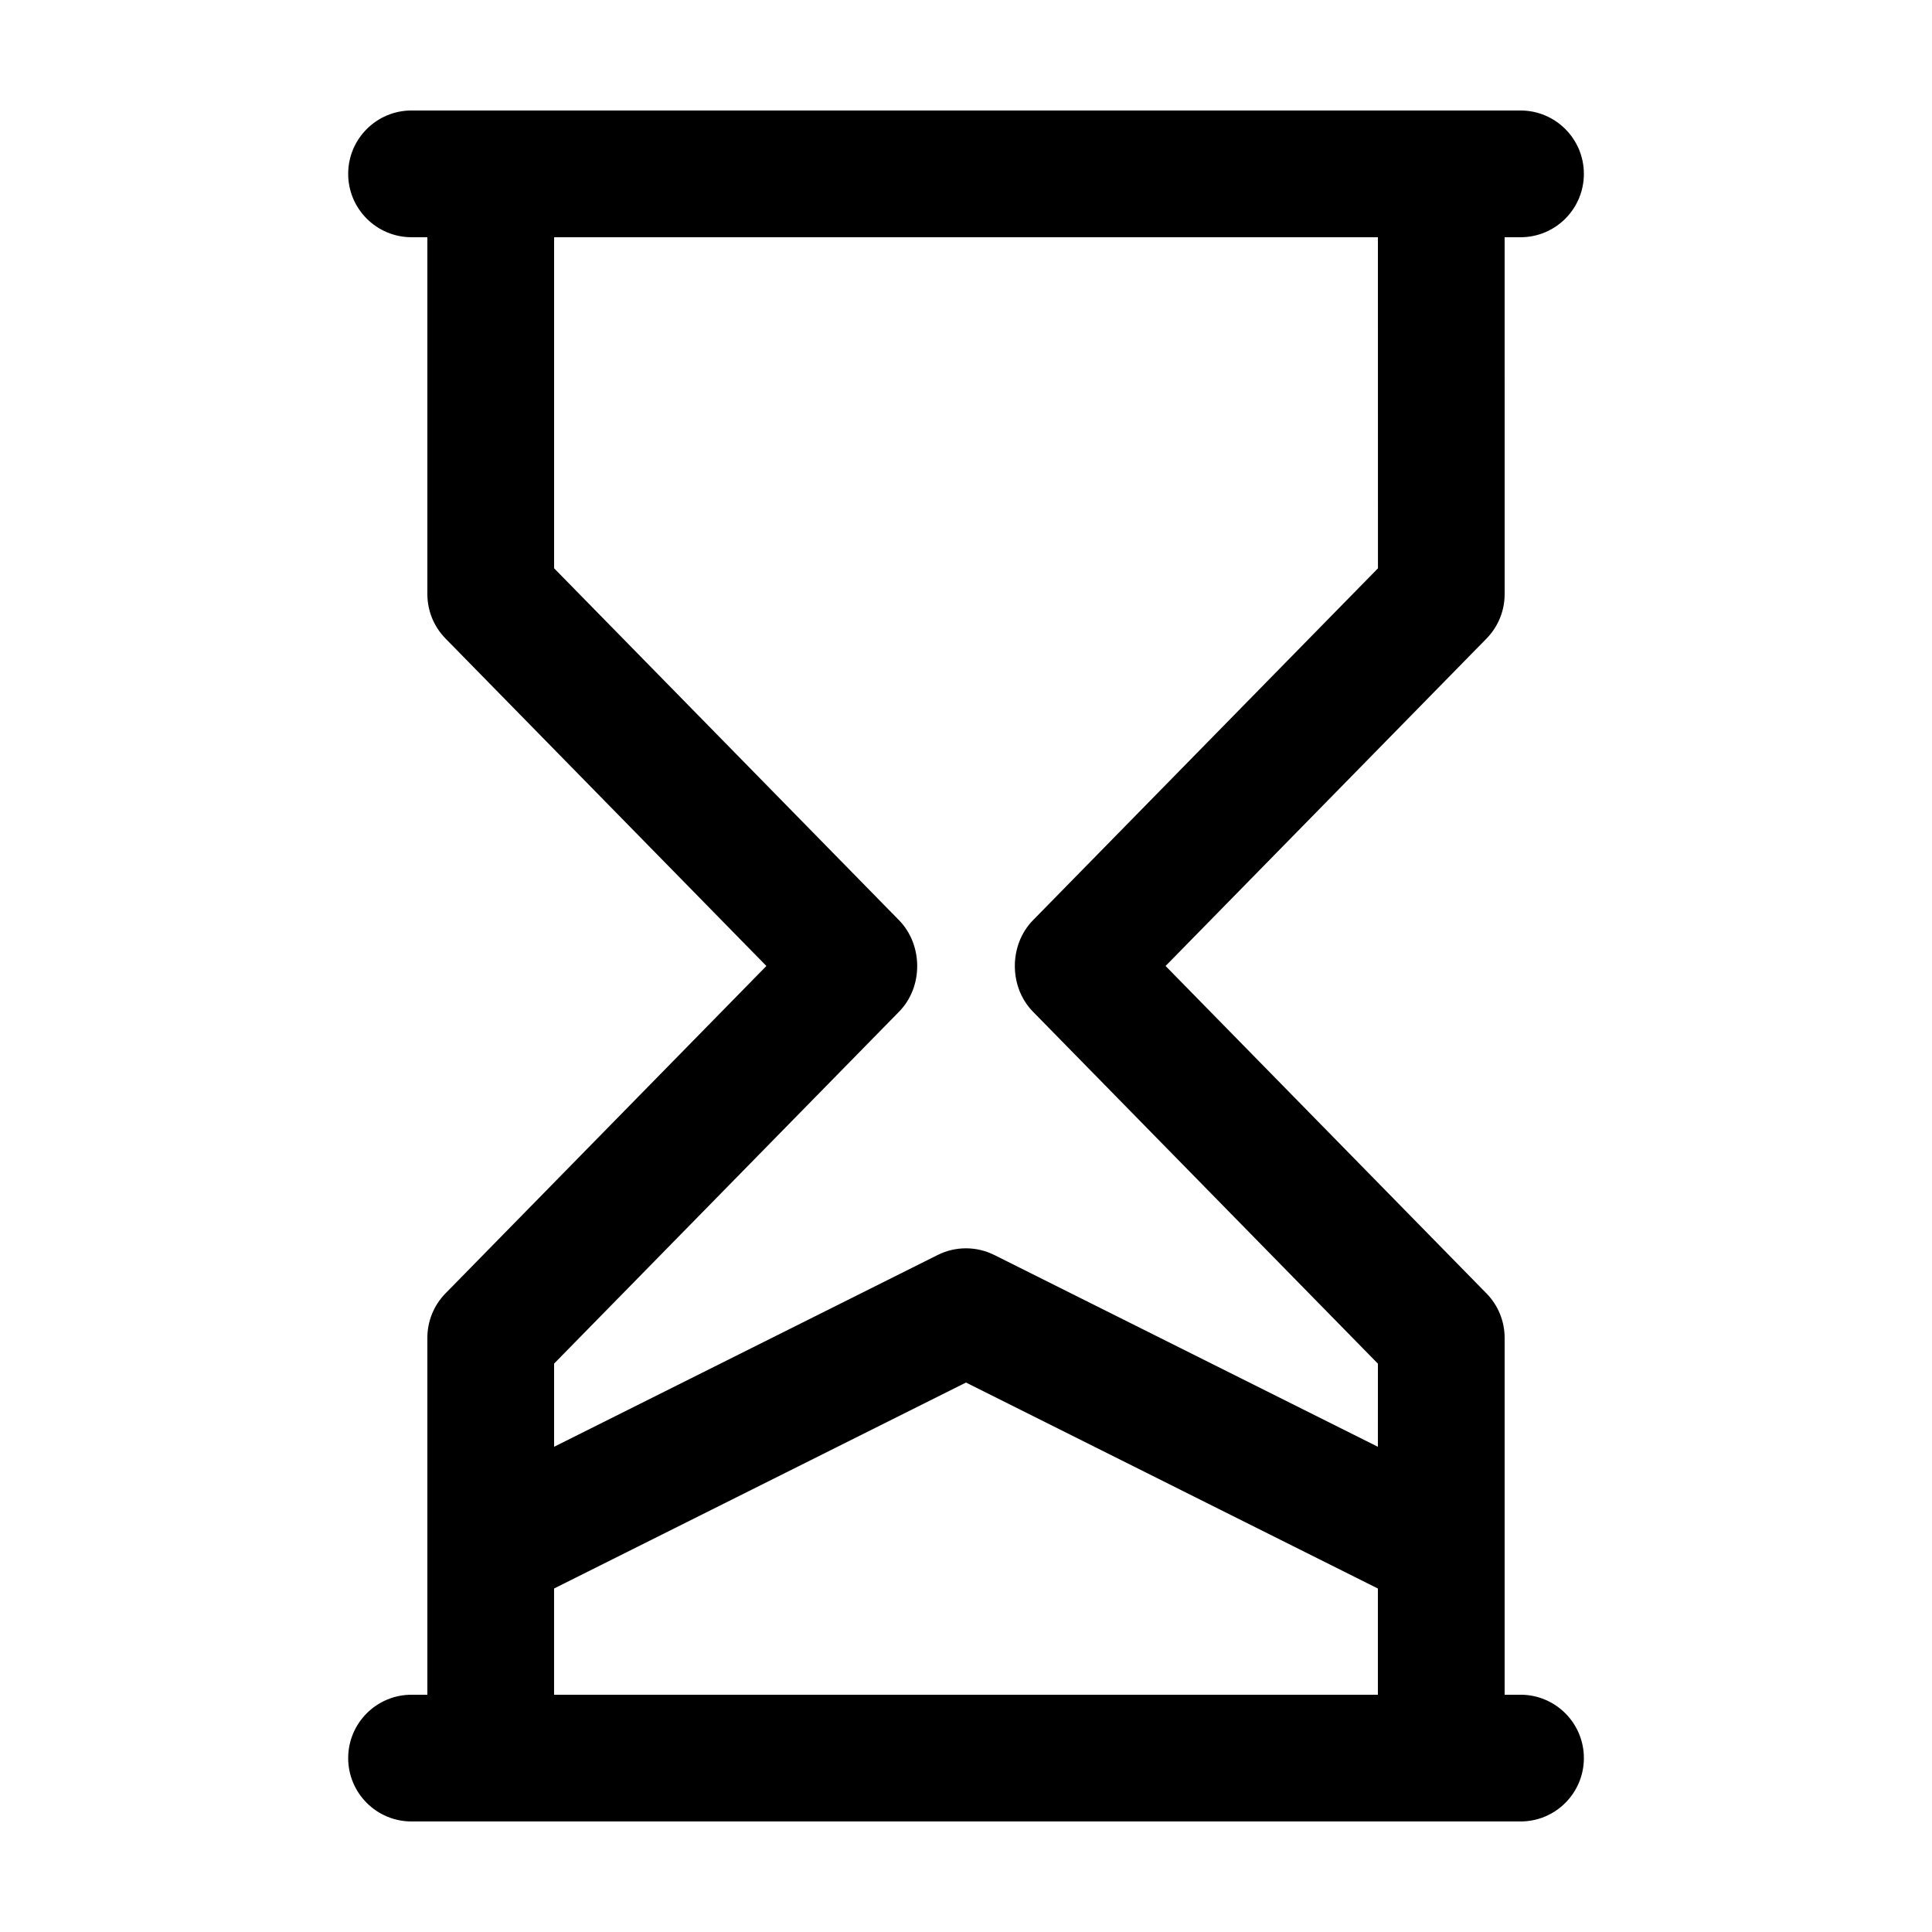 <?xml version="1.0" encoding="UTF-8"?>
<!-- Uploaded to: SVG Repo, www.svgrepo.com, Generator: SVG Repo Mixer Tools -->
<svg fill="#000000" width="800px" height="800px" version="1.1" viewBox="144 144 512 512" xmlns="http://www.w3.org/2000/svg">
 <path d="m546.95 593.12h-4.207v-94.586c0-4.394-1.723-8.613-4.797-11.75l-85.055-86.789 85.059-86.777c3.074-3.144 4.797-7.359 4.797-11.754l-0.004-94.594h4.207c9.273 0 16.793-7.516 16.793-16.793 0-9.277-7.519-16.797-16.793-16.797h-293.89c-9.27 0-16.789 7.519-16.789 16.793 0 9.27 7.523 16.793 16.793 16.793h4.191v94.586c0 4.398 1.723 8.613 4.801 11.754l85.043 86.789-85.043 86.766c-3.078 3.141-4.801 7.367-4.801 11.758v94.602h-4.191c-9.273 0-16.793 7.523-16.793 16.797s7.519 16.789 16.789 16.789h293.89c9.273 0 16.793-7.516 16.793-16.793 0-9.273-7.512-16.793-16.785-16.793zm-37.797 0h-218.32v-28.148l109.16-54.582 109.16 54.582v28.148zm0-65.707-101.65-50.824c-4.731-2.363-10.289-2.363-15.023 0l-101.64 50.824v-22.043l91.422-93.266c6.516-6.641 6.301-17.789 0-24.223l-91.422-93.281v-87.73h218.32l0.012 87.742-91.434 93.273c-6.387 6.523-6.402 17.688 0 24.215l91.422 93.289z"/>
</svg>